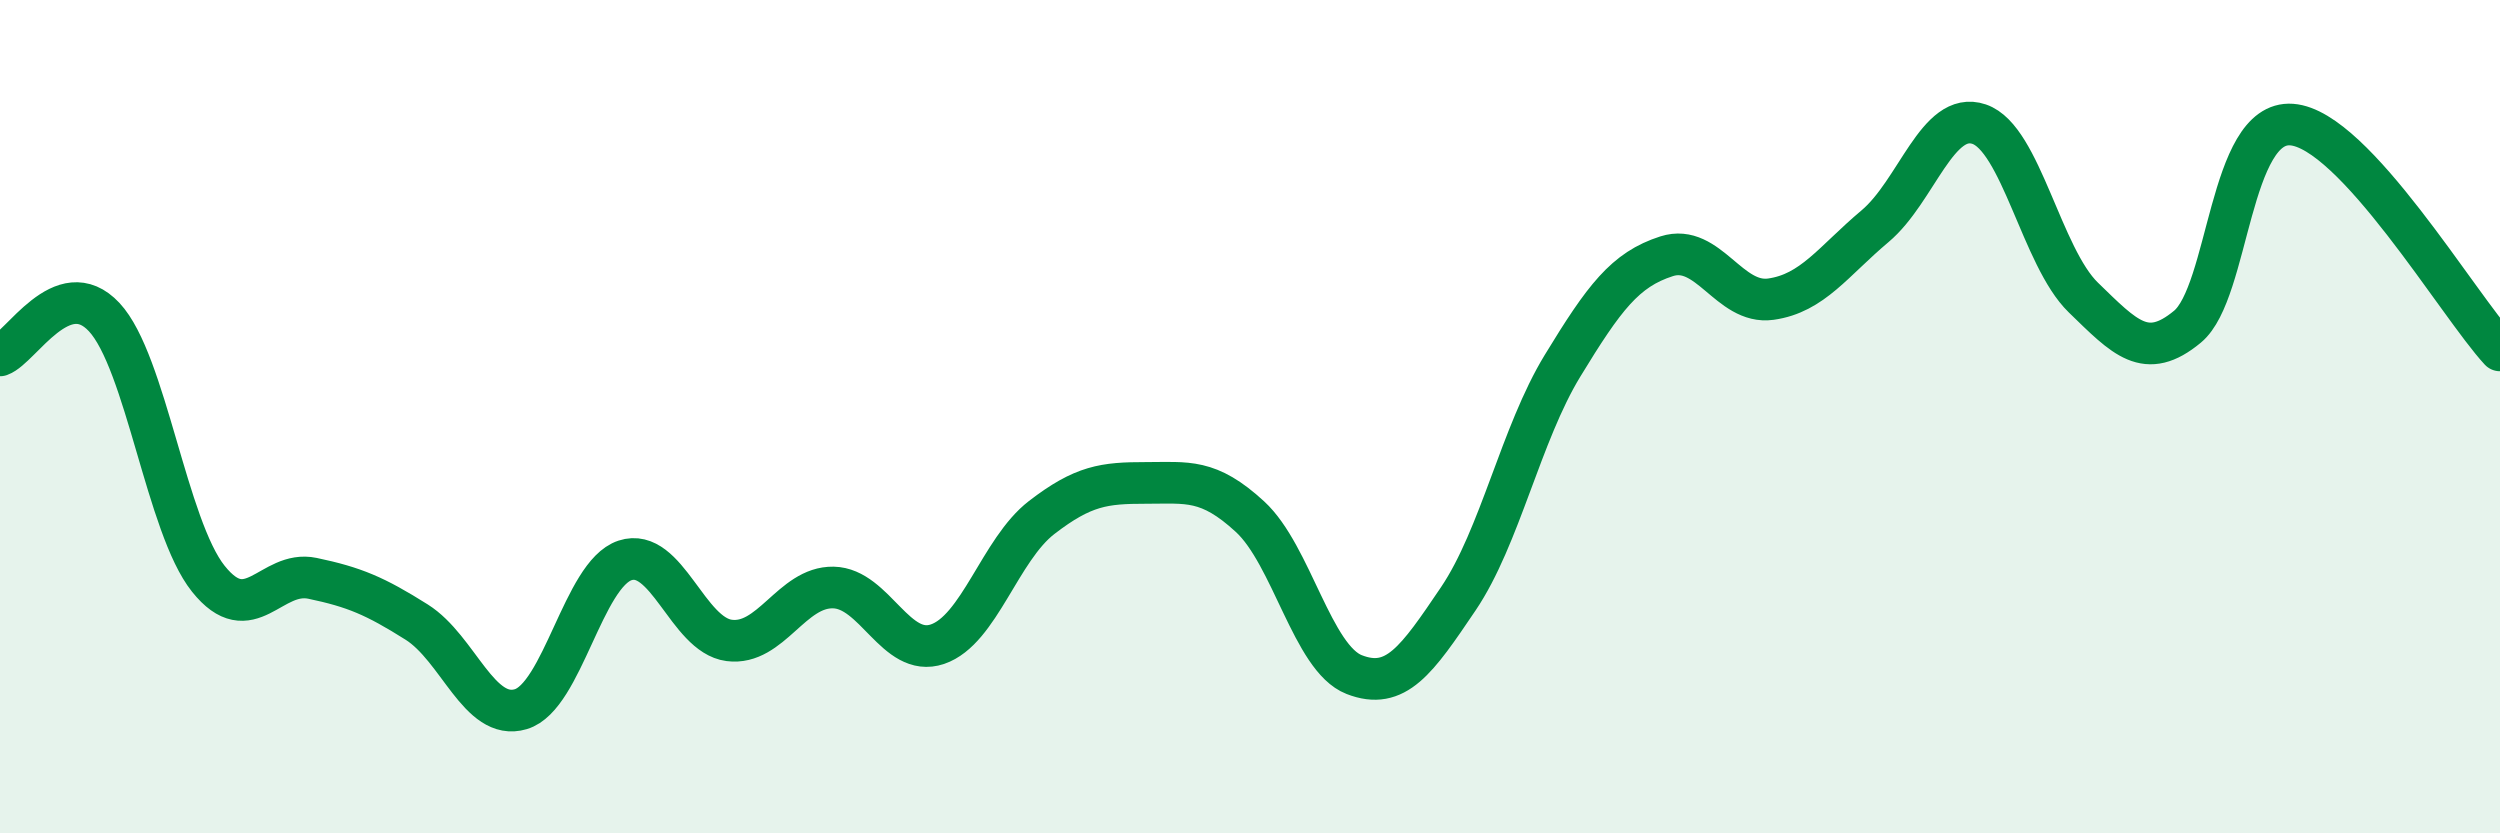 
    <svg width="60" height="20" viewBox="0 0 60 20" xmlns="http://www.w3.org/2000/svg">
      <path
        d="M 0,8.53 C 0.5,8.35 1.5,6.54 2.5,7.61 C 3.5,8.68 4,12.64 5,13.89 C 6,15.14 6.5,13.67 7.5,13.88 C 8.5,14.09 9,14.3 10,14.93 C 11,15.56 11.5,17.32 12.5,17.02 C 13.5,16.72 14,13.78 15,13.45 C 16,13.12 16.5,15.24 17.5,15.37 C 18.5,15.5 19,14.08 20,14.1 C 21,14.12 21.5,15.8 22.5,15.46 C 23.5,15.12 24,13.19 25,12.42 C 26,11.65 26.5,11.59 27.5,11.59 C 28.5,11.59 29,11.48 30,12.4 C 31,13.32 31.5,15.8 32.5,16.19 C 33.5,16.58 34,15.85 35,14.37 C 36,12.89 36.5,10.42 37.5,8.78 C 38.5,7.14 39,6.47 40,6.15 C 41,5.83 41.5,7.32 42.5,7.18 C 43.5,7.04 44,6.27 45,5.43 C 46,4.59 46.5,2.64 47.5,2.98 C 48.5,3.32 49,6.17 50,7.14 C 51,8.11 51.5,8.67 52.5,7.84 C 53.5,7.01 53.5,2.88 55,2.99 C 56.5,3.1 59,7.33 60,8.41L60 20L0 20Z"
        fill="#008740"
        opacity="0.1"
        stroke-linecap="round"
        stroke-linejoin="round"
      />
      <path
        d="M 0,8.53 C 0.5,8.35 1.5,6.54 2.5,7.61 C 3.5,8.68 4,12.64 5,13.89 C 6,15.14 6.5,13.67 7.5,13.88 C 8.5,14.09 9,14.3 10,14.93 C 11,15.56 11.5,17.32 12.5,17.02 C 13.5,16.72 14,13.78 15,13.45 C 16,13.12 16.5,15.24 17.5,15.37 C 18.5,15.5 19,14.08 20,14.1 C 21,14.12 21.5,15.8 22.5,15.46 C 23.5,15.12 24,13.19 25,12.42 C 26,11.65 26.5,11.59 27.5,11.59 C 28.5,11.59 29,11.48 30,12.4 C 31,13.32 31.5,15.8 32.5,16.19 C 33.5,16.58 34,15.85 35,14.37 C 36,12.89 36.5,10.42 37.5,8.78 C 38.5,7.14 39,6.47 40,6.15 C 41,5.83 41.5,7.32 42.5,7.18 C 43.5,7.04 44,6.27 45,5.43 C 46,4.59 46.5,2.64 47.5,2.98 C 48.5,3.32 49,6.17 50,7.14 C 51,8.11 51.5,8.67 52.5,7.84 C 53.5,7.01 53.5,2.88 55,2.99 C 56.5,3.1 59,7.33 60,8.41"
        stroke="#008740"
        stroke-width="1"
        fill="none"
        stroke-linecap="round"
        stroke-linejoin="round"
      />
    </svg>
  
